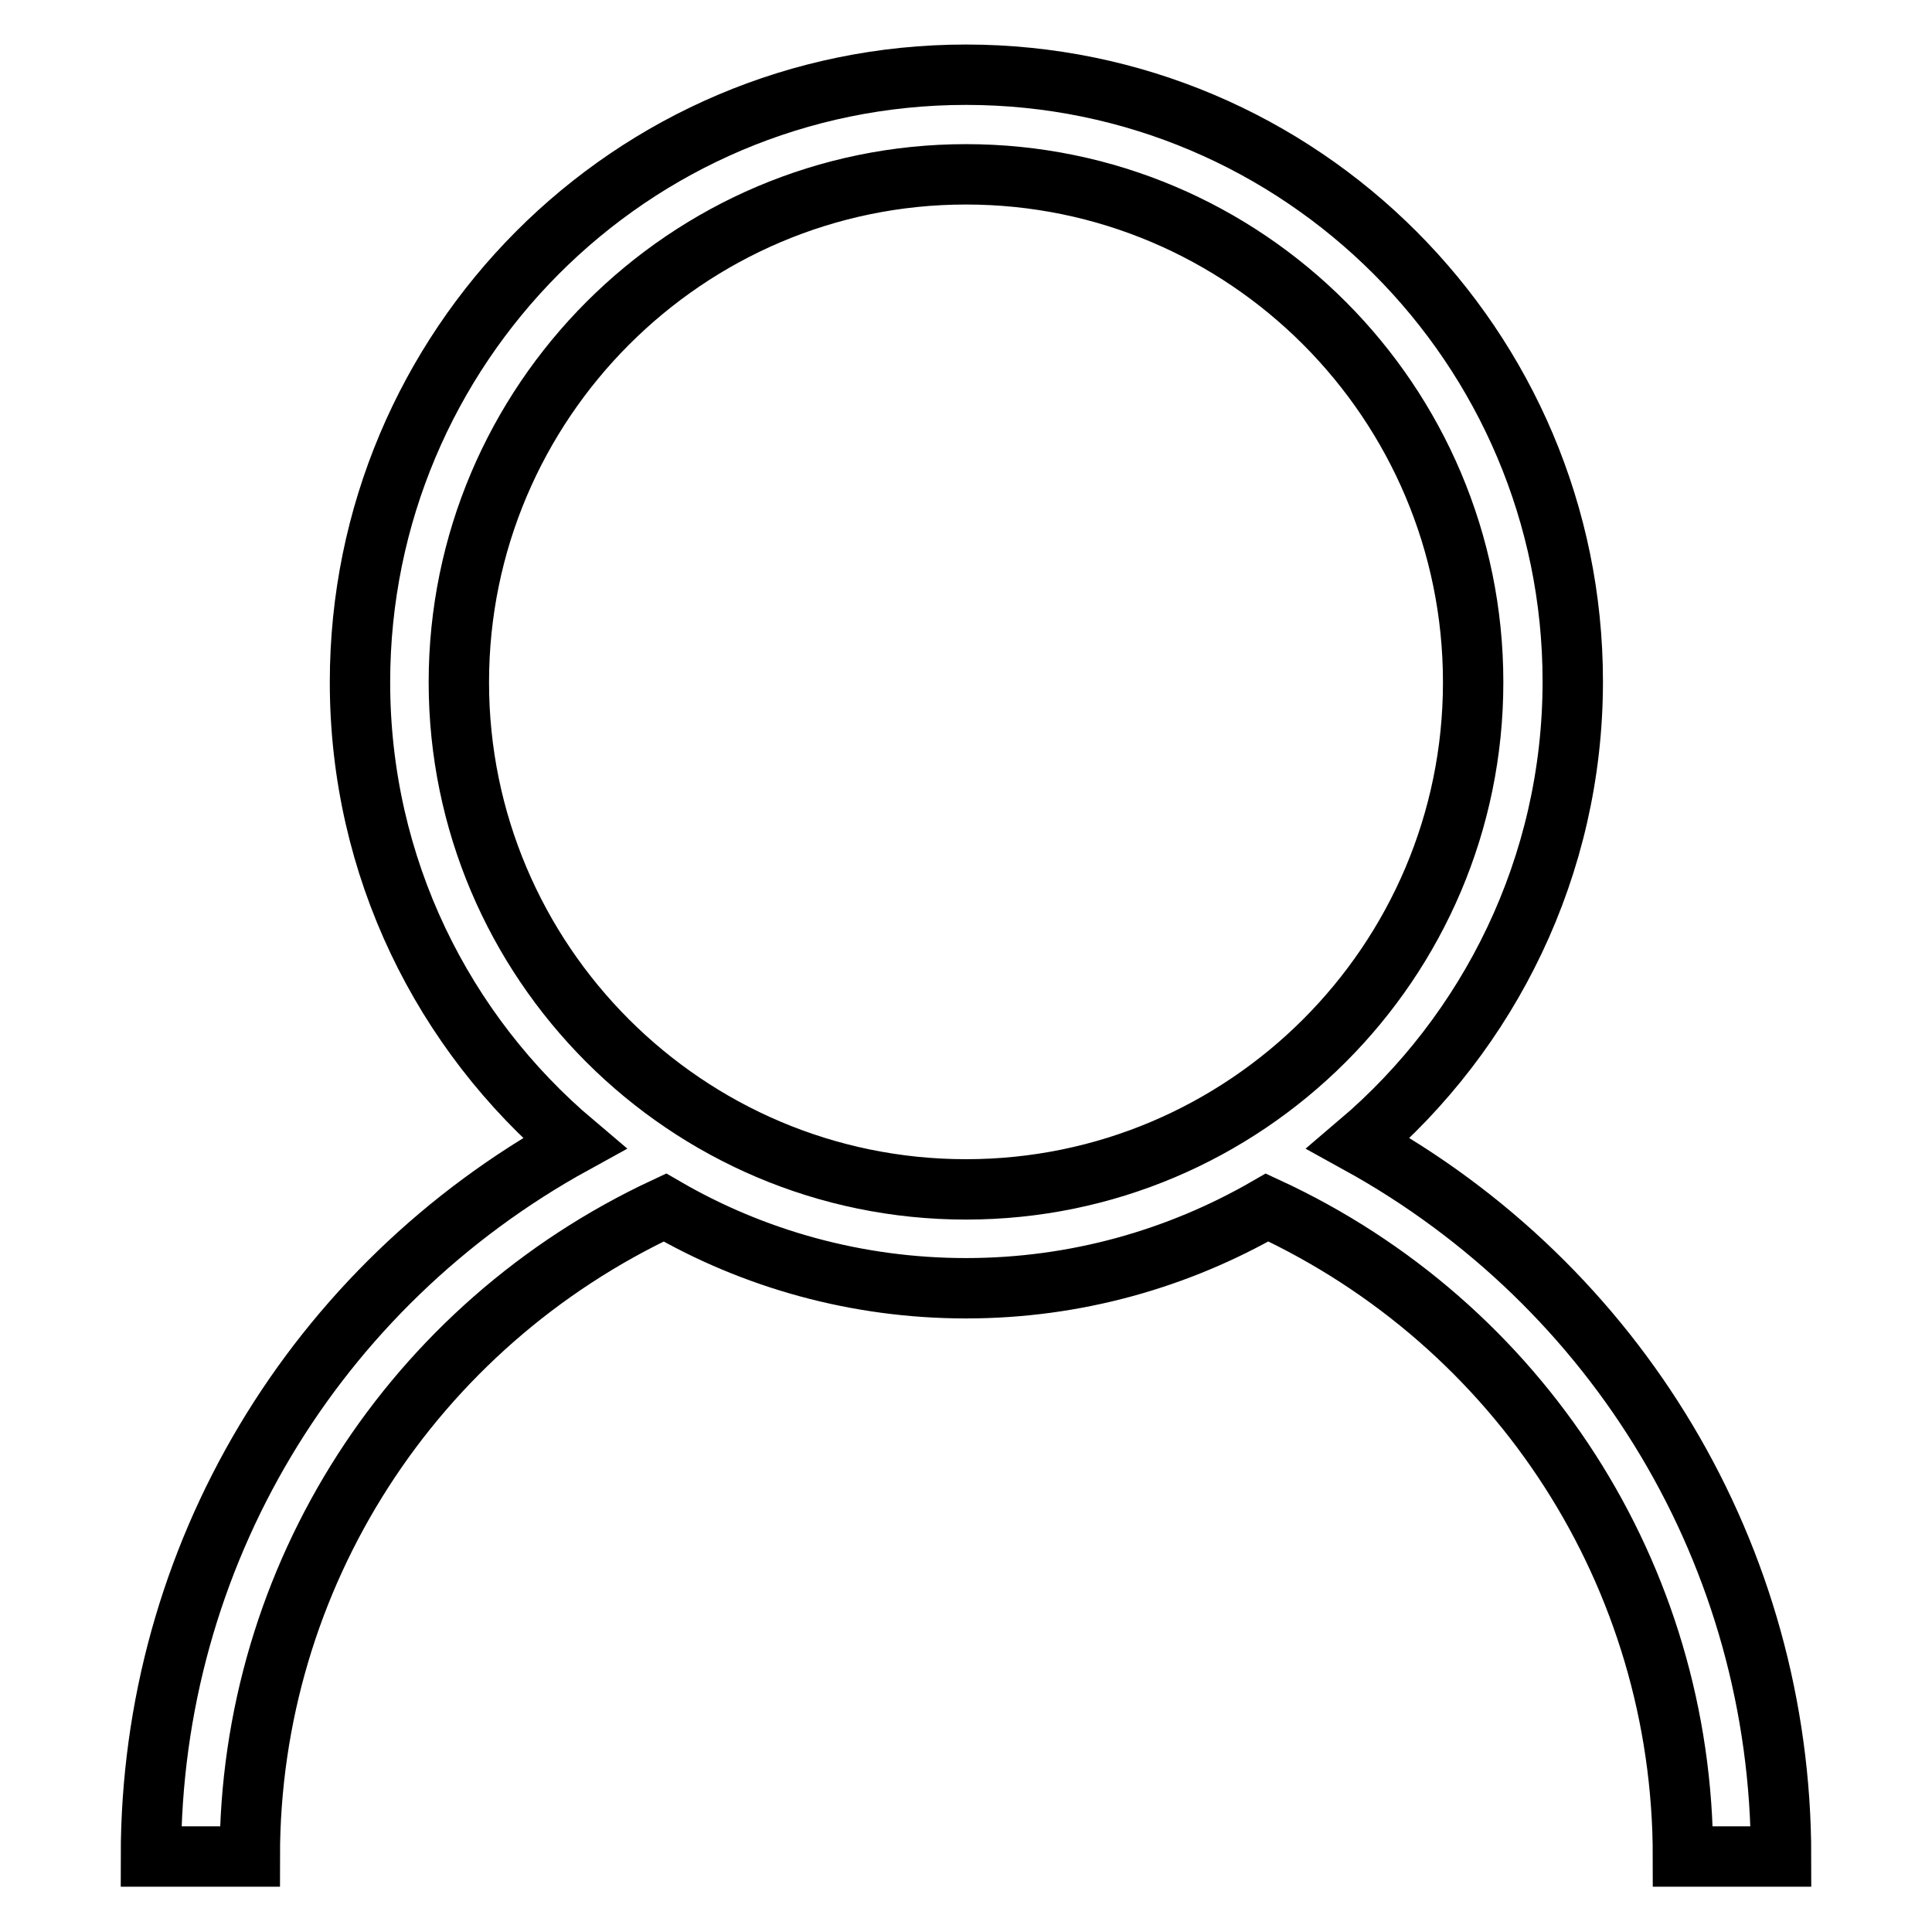 <?xml version="1.0" encoding="utf-8"?>
<!-- Svg Vector Icons : http://www.onlinewebfonts.com/icon -->
<!DOCTYPE svg PUBLIC "-//W3C//DTD SVG 1.1//EN" "http://www.w3.org/Graphics/SVG/1.1/DTD/svg11.dtd">
<svg version="1.1" xmlns="http://www.w3.org/2000/svg" xmlns:xlink="http://www.w3.org/1999/xlink" x="0px" y="0px" viewBox="0 0 256 256" enable-background="new 0 0 256 256" xml:space="preserve">
<g> <path stroke-width="8" fill-opacity="0" stroke="#000000"  d="M180,151.5c17.3-14.7,28.4-36.7,28.4-61.2c0-44.3-36-80.4-80.4-80.4S47.7,46,47.7,90.4 c0,24.5,11,46.4,28.4,61.1C41.7,170.4,20,206.2,20,246h13.1c0-37.1,21.6-70.4,55-86c11.7,6.8,25.4,10.7,39.9,10.7 c14.5,0,28.1-3.9,39.9-10.7c33.5,15.5,55.1,48.8,55.1,86H236C236,206.2,214.3,170.4,180,151.5z M60.8,90.4 c0-37.1,30.2-67.3,67.2-67.3c37.1,0,67.2,30.2,67.2,67.3c0,37.1-30.2,67.2-67.2,67.2C90.9,157.6,60.8,127.4,60.8,90.4z"/></g>
</svg>